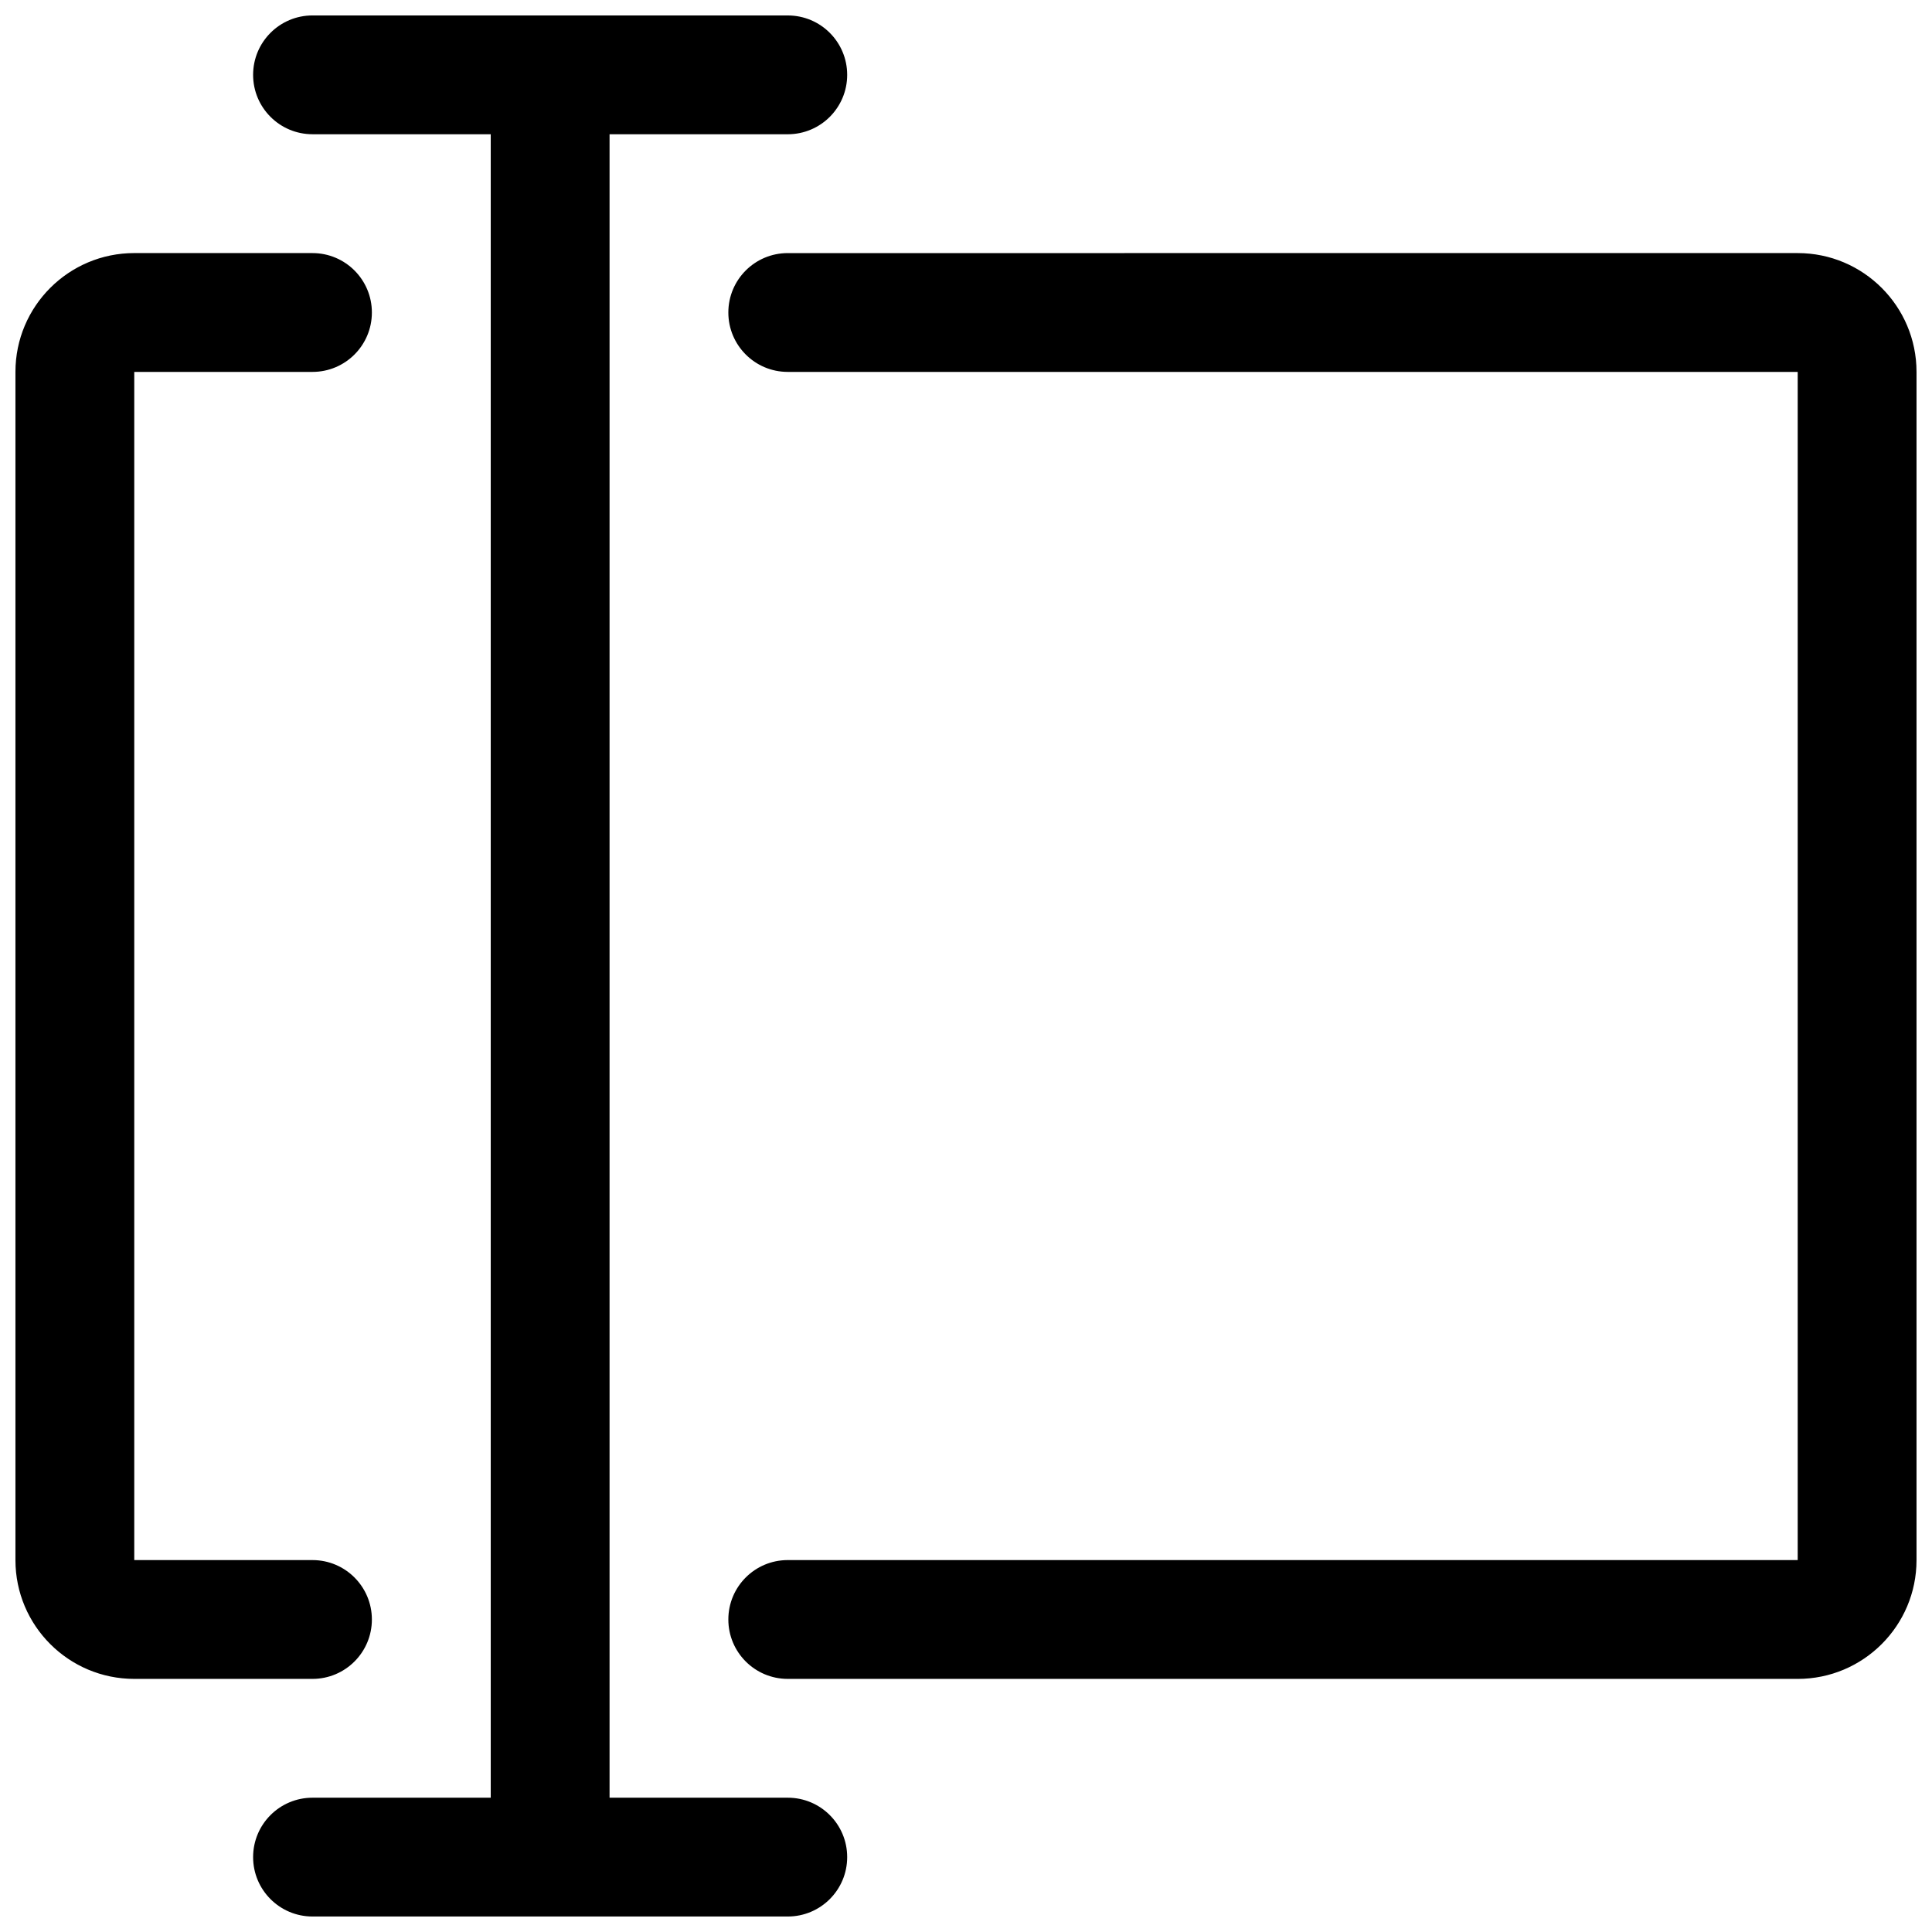<?xml version="1.0" encoding="UTF-8"?>
<!-- Uploaded to: ICON Repo, www.iconrepo.com, Generator: ICON Repo Mixer Tools -->
<svg width="800px" height="800px" version="1.1" viewBox="144 144 512 512" xmlns="http://www.w3.org/2000/svg">
 <defs>
  <clipPath id="c">
   <path d="m211 148.09h158v503.81h-158z"/>
  </clipPath>
  <clipPath id="b">
   <path d="m148.09 211h94.906v378h-94.906z"/>
  </clipPath>
  <clipPath id="a">
   <path d="m337 211h314.9v378h-314.9z"/>
  </clipPath>
 </defs>
 <g>
  <g clip-path="url(#c)">
   <path d="m305.54 620.41v-440.83h47.23c8.707 0 15.742-7.055 15.742-15.742 0-8.691-7.039-15.742-15.742-15.742l-125.95-0.004c-8.703 0-15.742 7.055-15.742 15.742 0 8.691 7.039 15.742 15.742 15.742h47.23v440.83l-47.23 0.004c-8.707 0-15.742 7.055-15.742 15.742 0 8.691 7.039 15.742 15.742 15.742h125.95c8.707 0 15.742-7.055 15.742-15.742 0-8.691-7.039-15.742-15.742-15.742z"/>
  </g>
  <g clip-path="url(#b)">
   <path d="m226.81 211.07c8.707 0 15.742 7.055 15.742 15.742 0.004 8.691-7.035 15.746-15.742 15.746h-47.23v314.88h47.23c8.707 0 15.742 7.055 15.742 15.742 0 8.691-7.039 15.742-15.742 15.742h-47.23c-17.383 0-31.488-14.105-31.488-31.488v-314.88c0-17.383 14.105-31.488 31.488-31.488z"/>
  </g>
  <g clip-path="url(#a)">
   <path d="m620.41 211.07c17.383 0 31.488 14.105 31.488 31.488v314.88c0 17.383-14.105 31.488-31.488 31.488l-267.65-0.004c-8.707 0-15.742-7.055-15.742-15.742 0-8.691 7.039-15.742 15.742-15.742h267.65v-314.88h-267.65c-8.707 0-15.742-7.055-15.742-15.742 0-8.691 7.039-15.742 15.742-15.742z"/>
  </g>
 </g>
</svg>